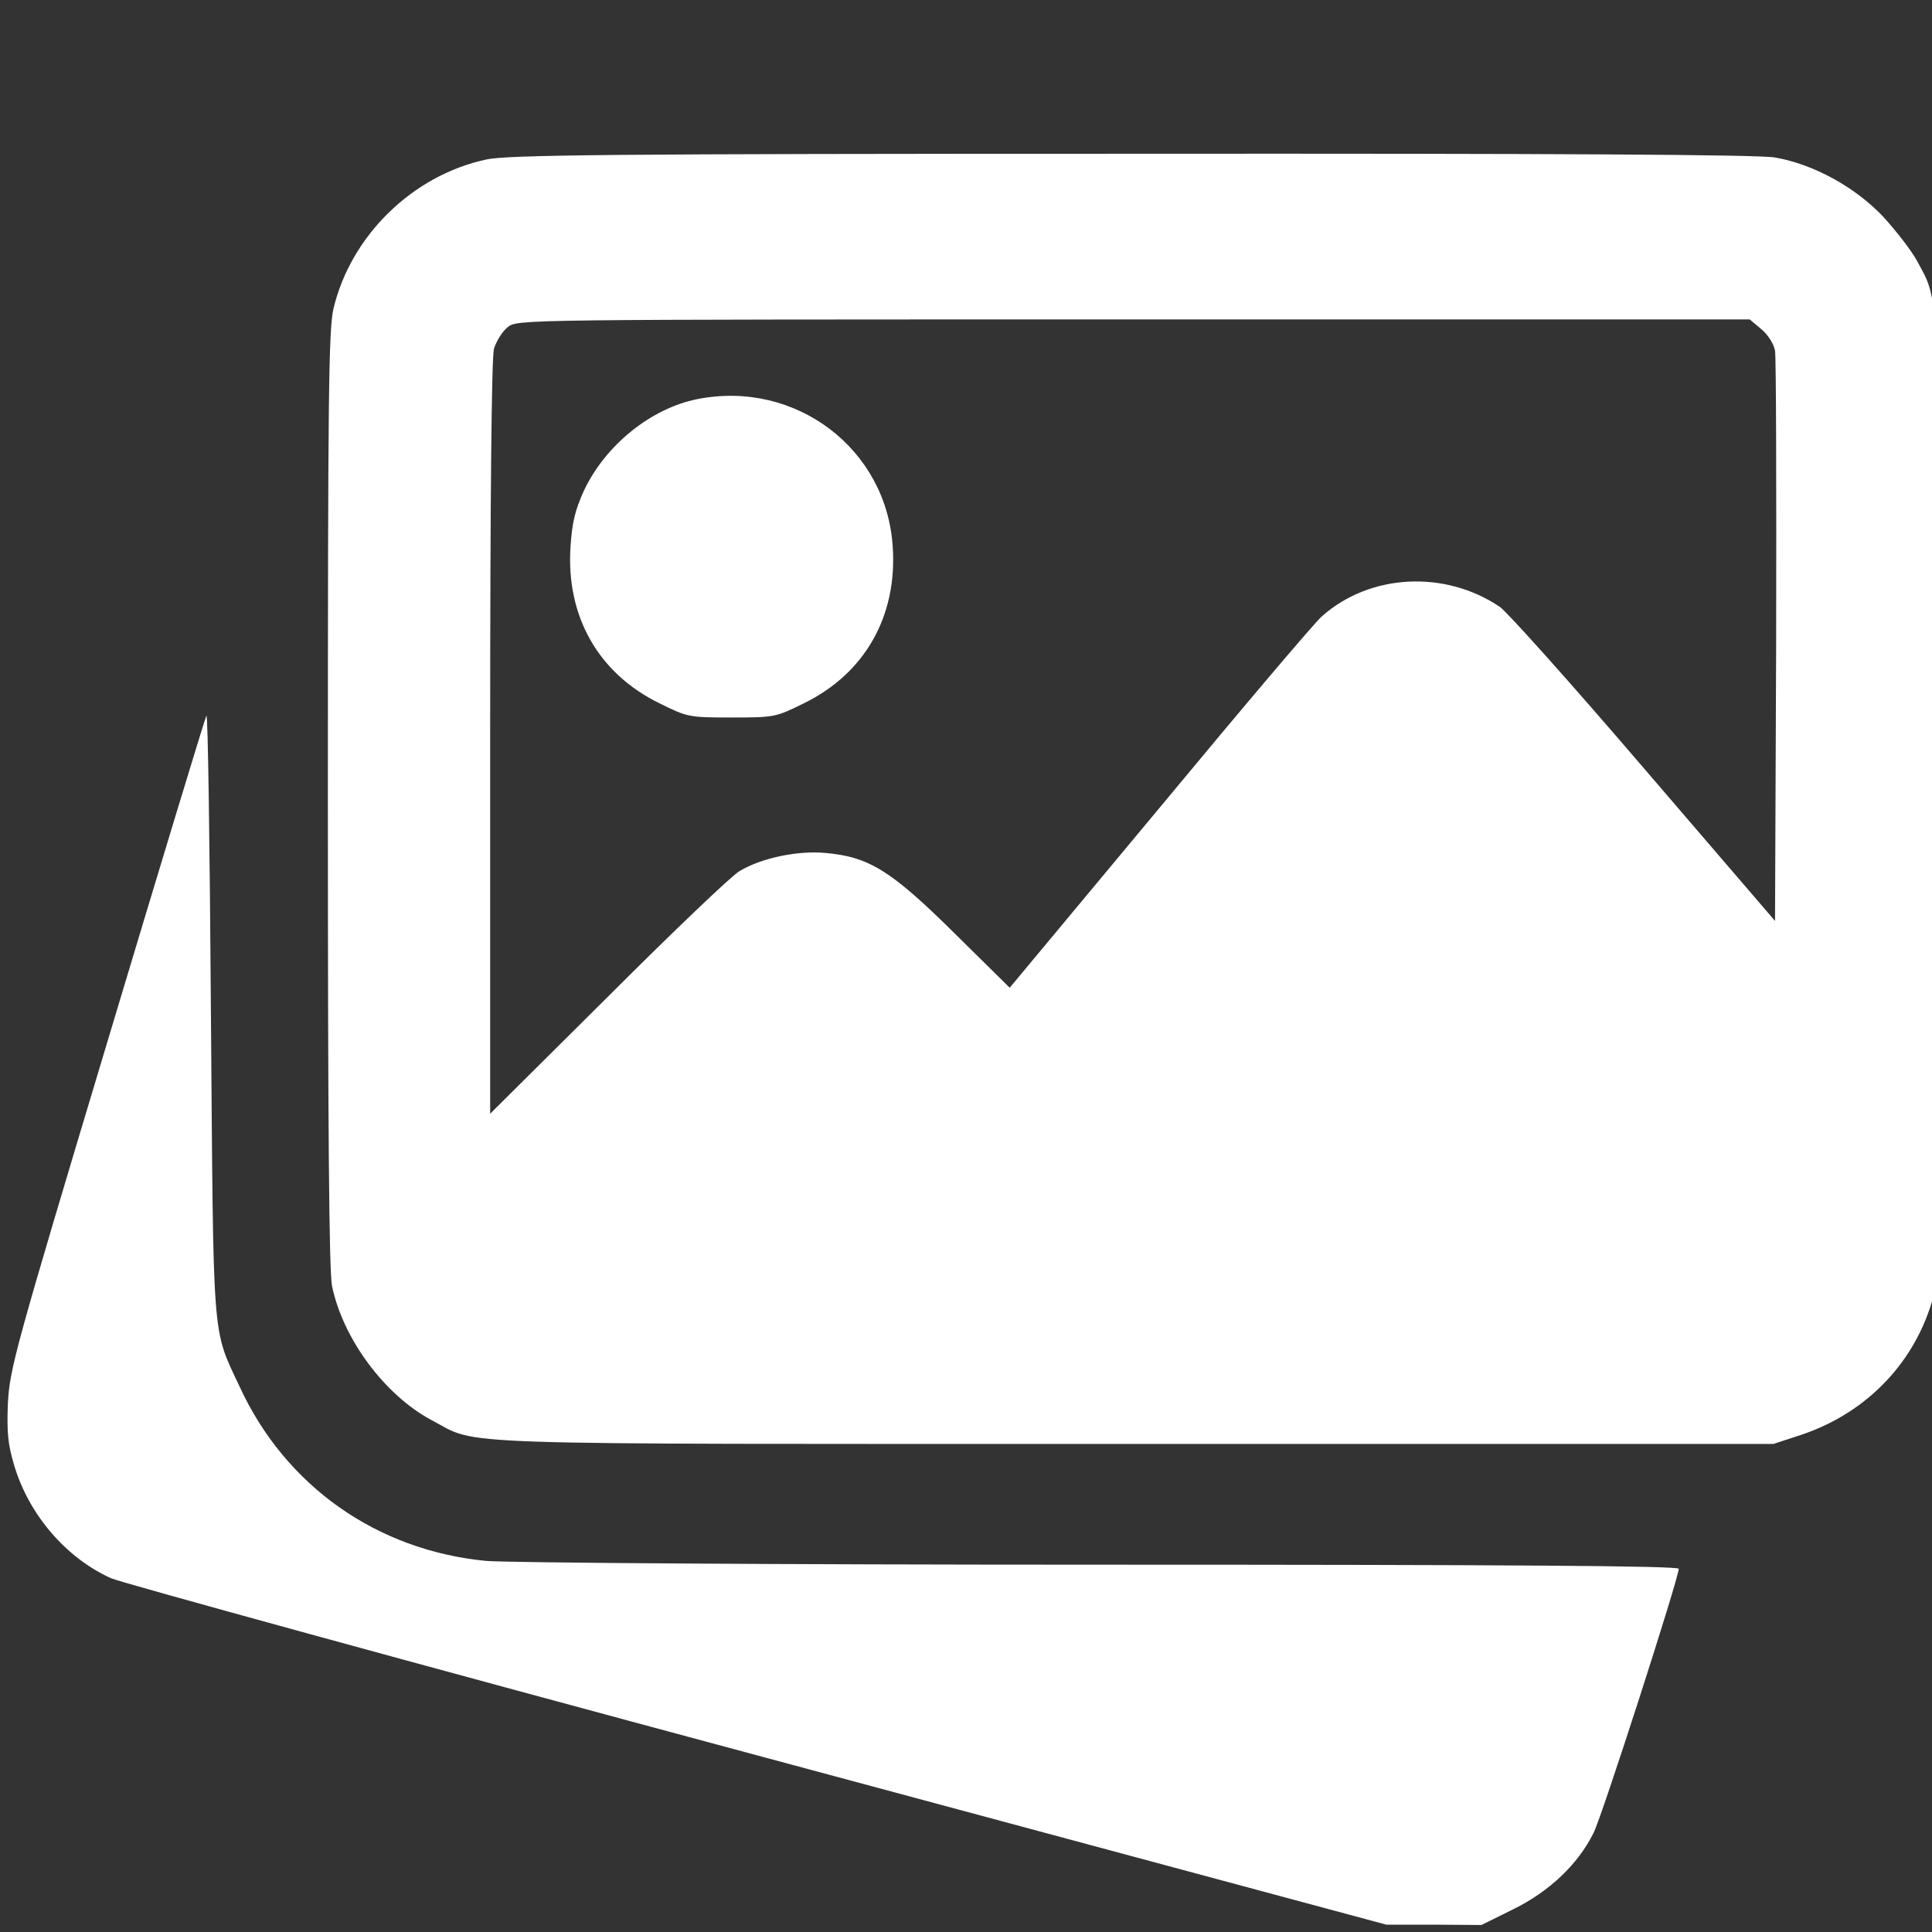 <svg width="24" height="24" viewBox="0 0 24 24" fill="none" xmlns="http://www.w3.org/2000/svg">
<rect x="0" y="0" width="24" height="24" fill="#333333" stroke="none"/>
<g clip-path="url(#clip0_1_743)">
<path d="M6.042 1.981C5.123 2.178 4.359 2.928 4.143 3.832C4.082 4.09 4.073 4.924 4.073 9.931C4.073 13.938 4.087 15.804 4.125 15.977C4.261 16.634 4.781 17.332 5.362 17.642C5.972 17.96 5.32 17.937 14.095 17.937H22.031L22.387 17.82C23.203 17.543 23.808 16.906 24.023 16.085C24.075 15.898 24.089 14.717 24.089 9.945C24.089 3.485 24.098 3.771 23.817 3.246C23.747 3.115 23.554 2.867 23.39 2.688C23.043 2.323 22.532 2.042 22.054 1.957C21.862 1.92 19.345 1.906 14.062 1.91C7.617 1.91 6.295 1.924 6.042 1.981ZM21.881 4.09C21.961 4.156 22.036 4.273 22.05 4.357C22.064 4.442 22.068 6.068 22.064 7.976L22.05 11.44L20.423 9.546C19.528 8.501 18.722 7.601 18.633 7.54C17.948 7.076 17.015 7.127 16.42 7.657C16.336 7.728 15.431 8.796 14.409 10.029L12.543 12.27L11.854 11.59C11.072 10.817 10.795 10.643 10.256 10.596C9.914 10.563 9.459 10.657 9.187 10.821C9.093 10.873 8.357 11.576 7.556 12.377L6.089 13.835V9.171C6.089 6.12 6.107 4.446 6.136 4.334C6.164 4.24 6.239 4.118 6.309 4.062C6.431 3.968 6.445 3.968 14.086 3.968H21.736L21.881 4.09Z" fill="white"/>
<path d="M8.667 4.957C8.09 5.07 7.518 5.529 7.251 6.101C7.143 6.34 7.106 6.495 7.087 6.795C7.031 7.657 7.434 8.365 8.189 8.735C8.54 8.909 8.554 8.913 9.089 8.913C9.623 8.913 9.637 8.909 9.989 8.735C10.743 8.365 11.147 7.657 11.09 6.795C11.015 5.576 9.886 4.718 8.667 4.957Z" fill="white"/>
<path d="M2.564 8.89C2.545 8.927 1.987 10.765 1.326 12.968C0.187 16.76 0.122 16.999 0.098 17.43C0.084 17.801 0.098 17.942 0.178 18.209C0.361 18.818 0.82 19.352 1.378 19.605C1.509 19.662 5.123 20.655 9.417 21.809L17.222 23.909H17.812L18.403 23.913L18.801 23.716C19.247 23.496 19.603 23.159 19.795 22.77C19.898 22.573 20.854 19.601 20.854 19.488C20.854 19.451 18.717 19.437 13.673 19.437C9.604 19.437 6.295 19.413 6.037 19.39C4.678 19.259 3.543 18.457 2.976 17.224C2.629 16.484 2.653 16.732 2.62 12.57C2.606 10.507 2.583 8.852 2.564 8.89Z" fill="white"/>
</g>
<defs>
<clipPath id="clip0_1_743">
<rect width="24" height="24" fill="white" transform="translate(0.089 -0.063)"/>
</clipPath>
</defs>
</svg>
